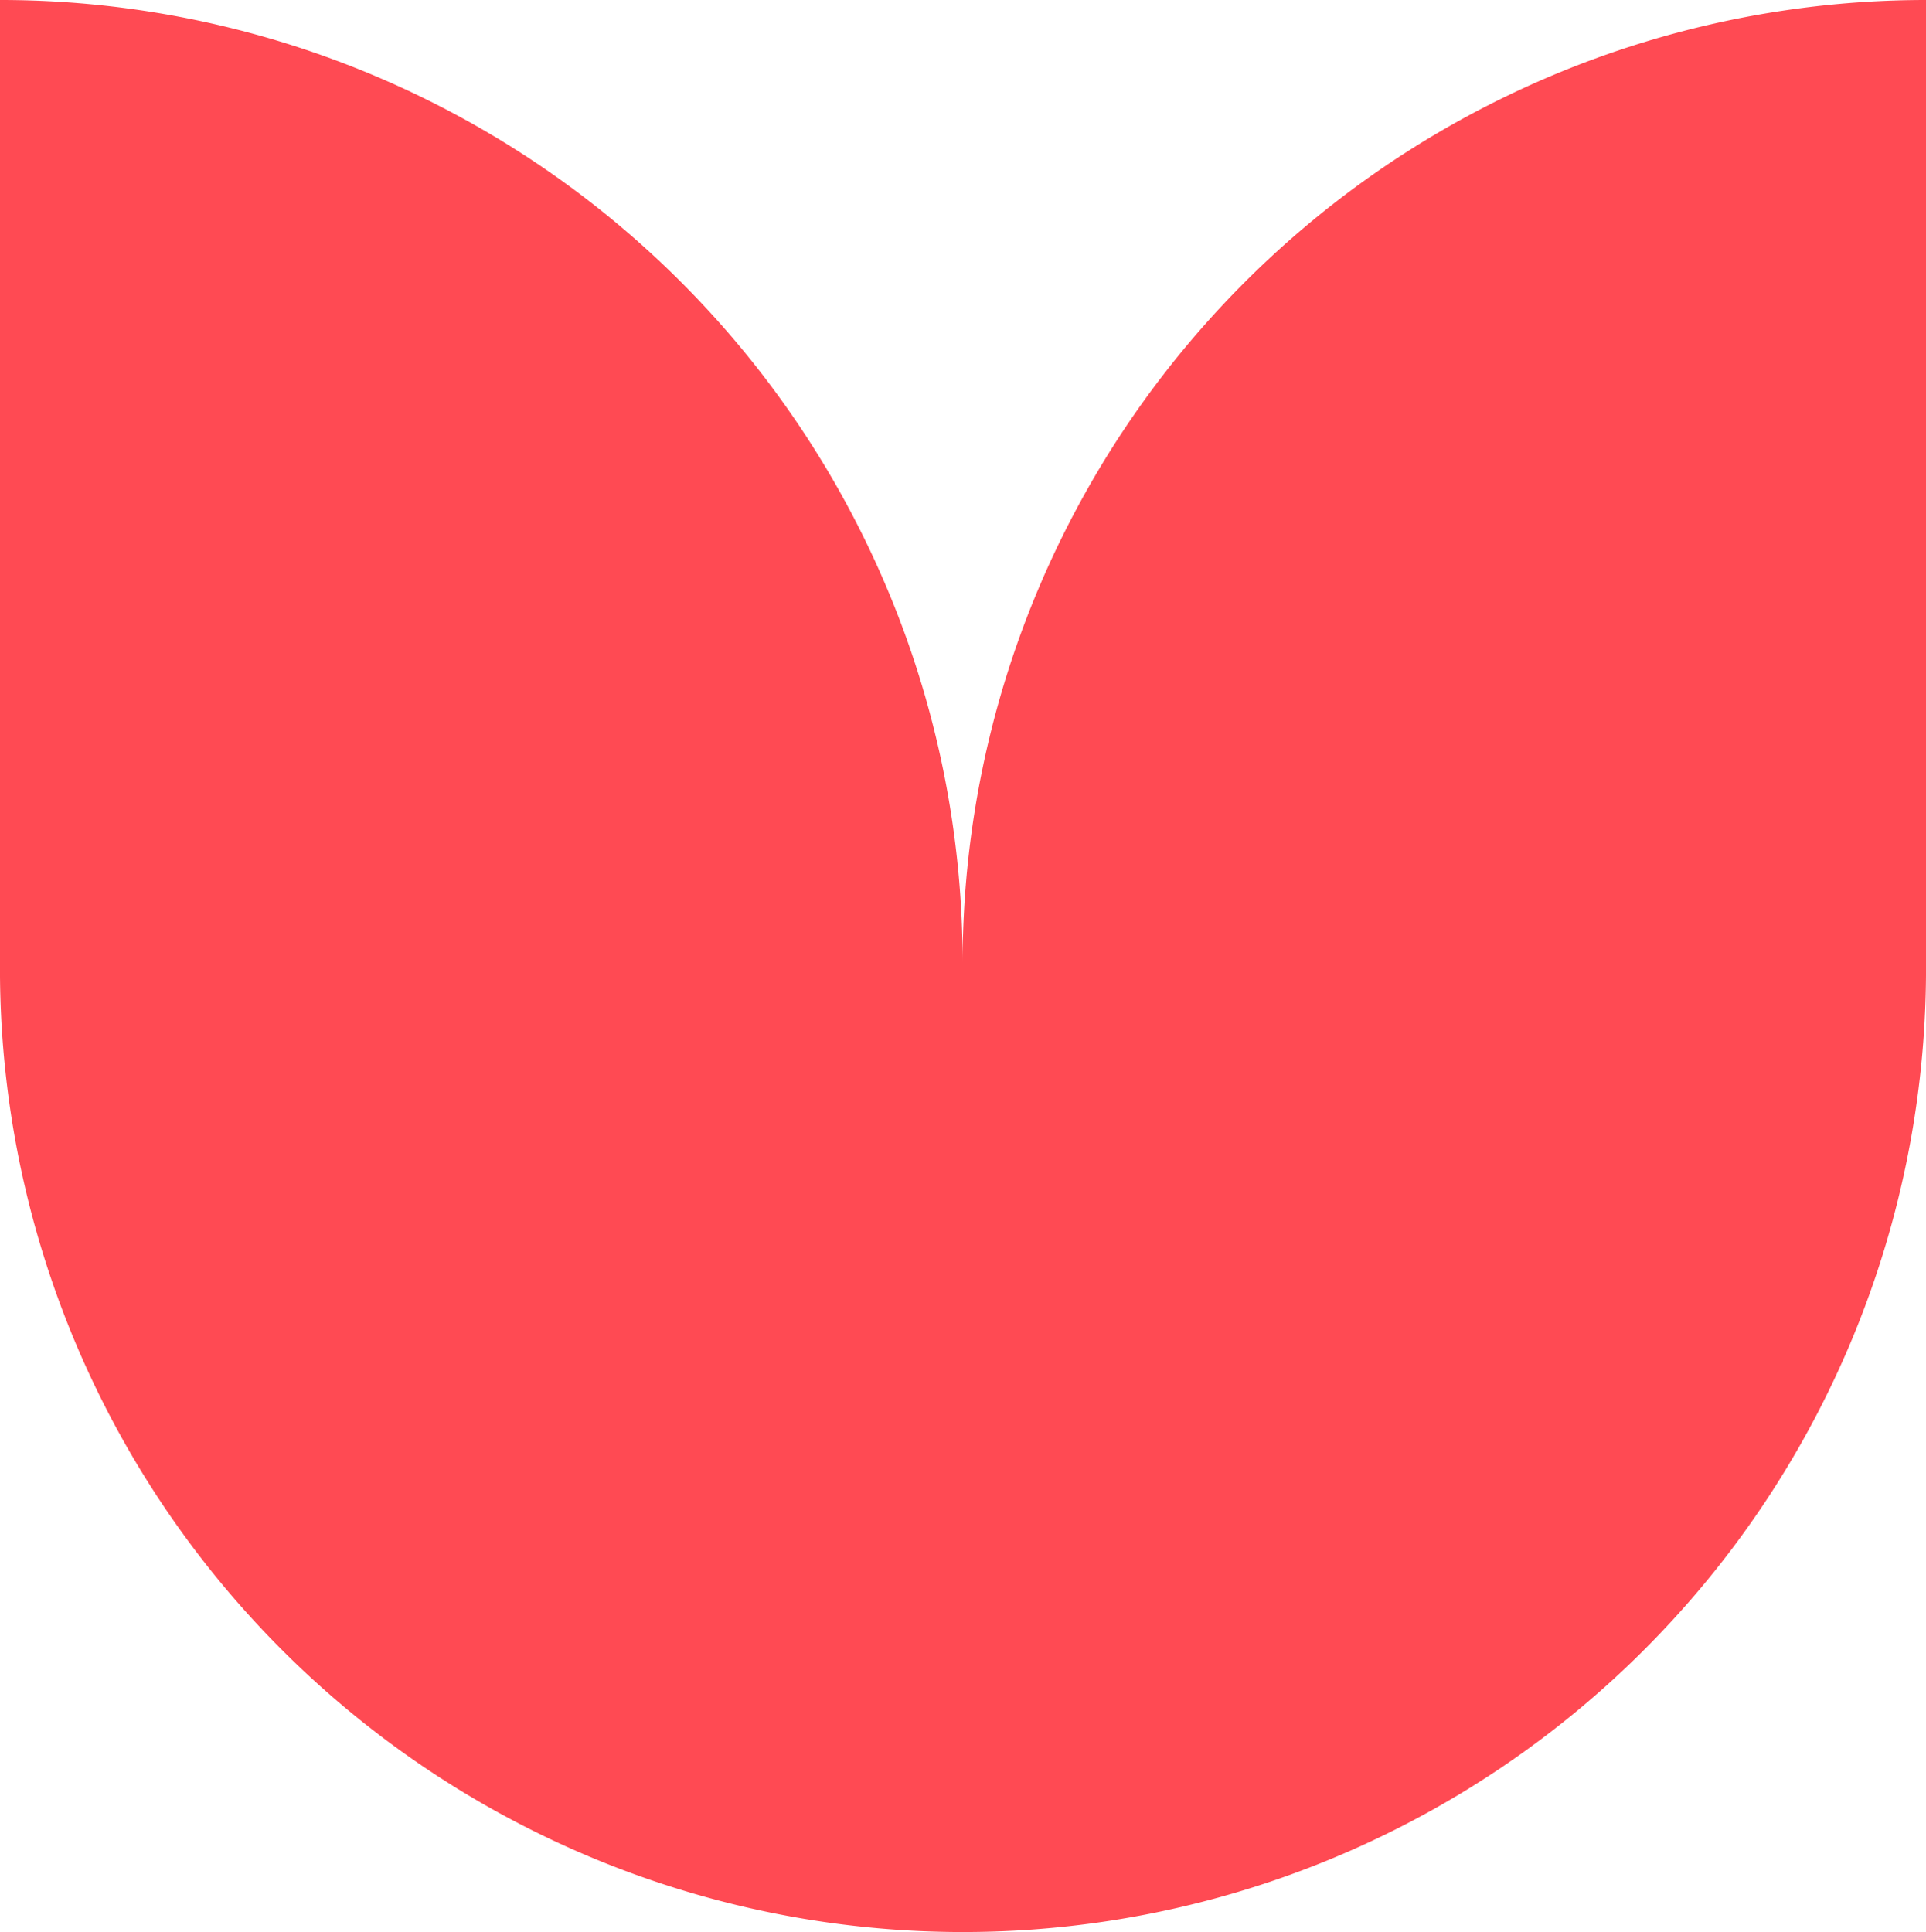 <svg xmlns="http://www.w3.org/2000/svg" viewBox="0 0 49.86 50.02"><defs><style>.cls-1{fill:#ff4a53;}</style></defs><g id="Layer_2" data-name="Layer 2"><g id="Layer_1-2" data-name="Layer 1"><path id="Path_6" data-name="Path 6" class="cls-1" d="M24.92,24.93A24.91,24.91,0,0,0,0,0V24.93a24.93,24.93,0,1,0,49.86.32V0A24.94,24.94,0,0,0,24.92,24.92Z"/></g></g></svg>